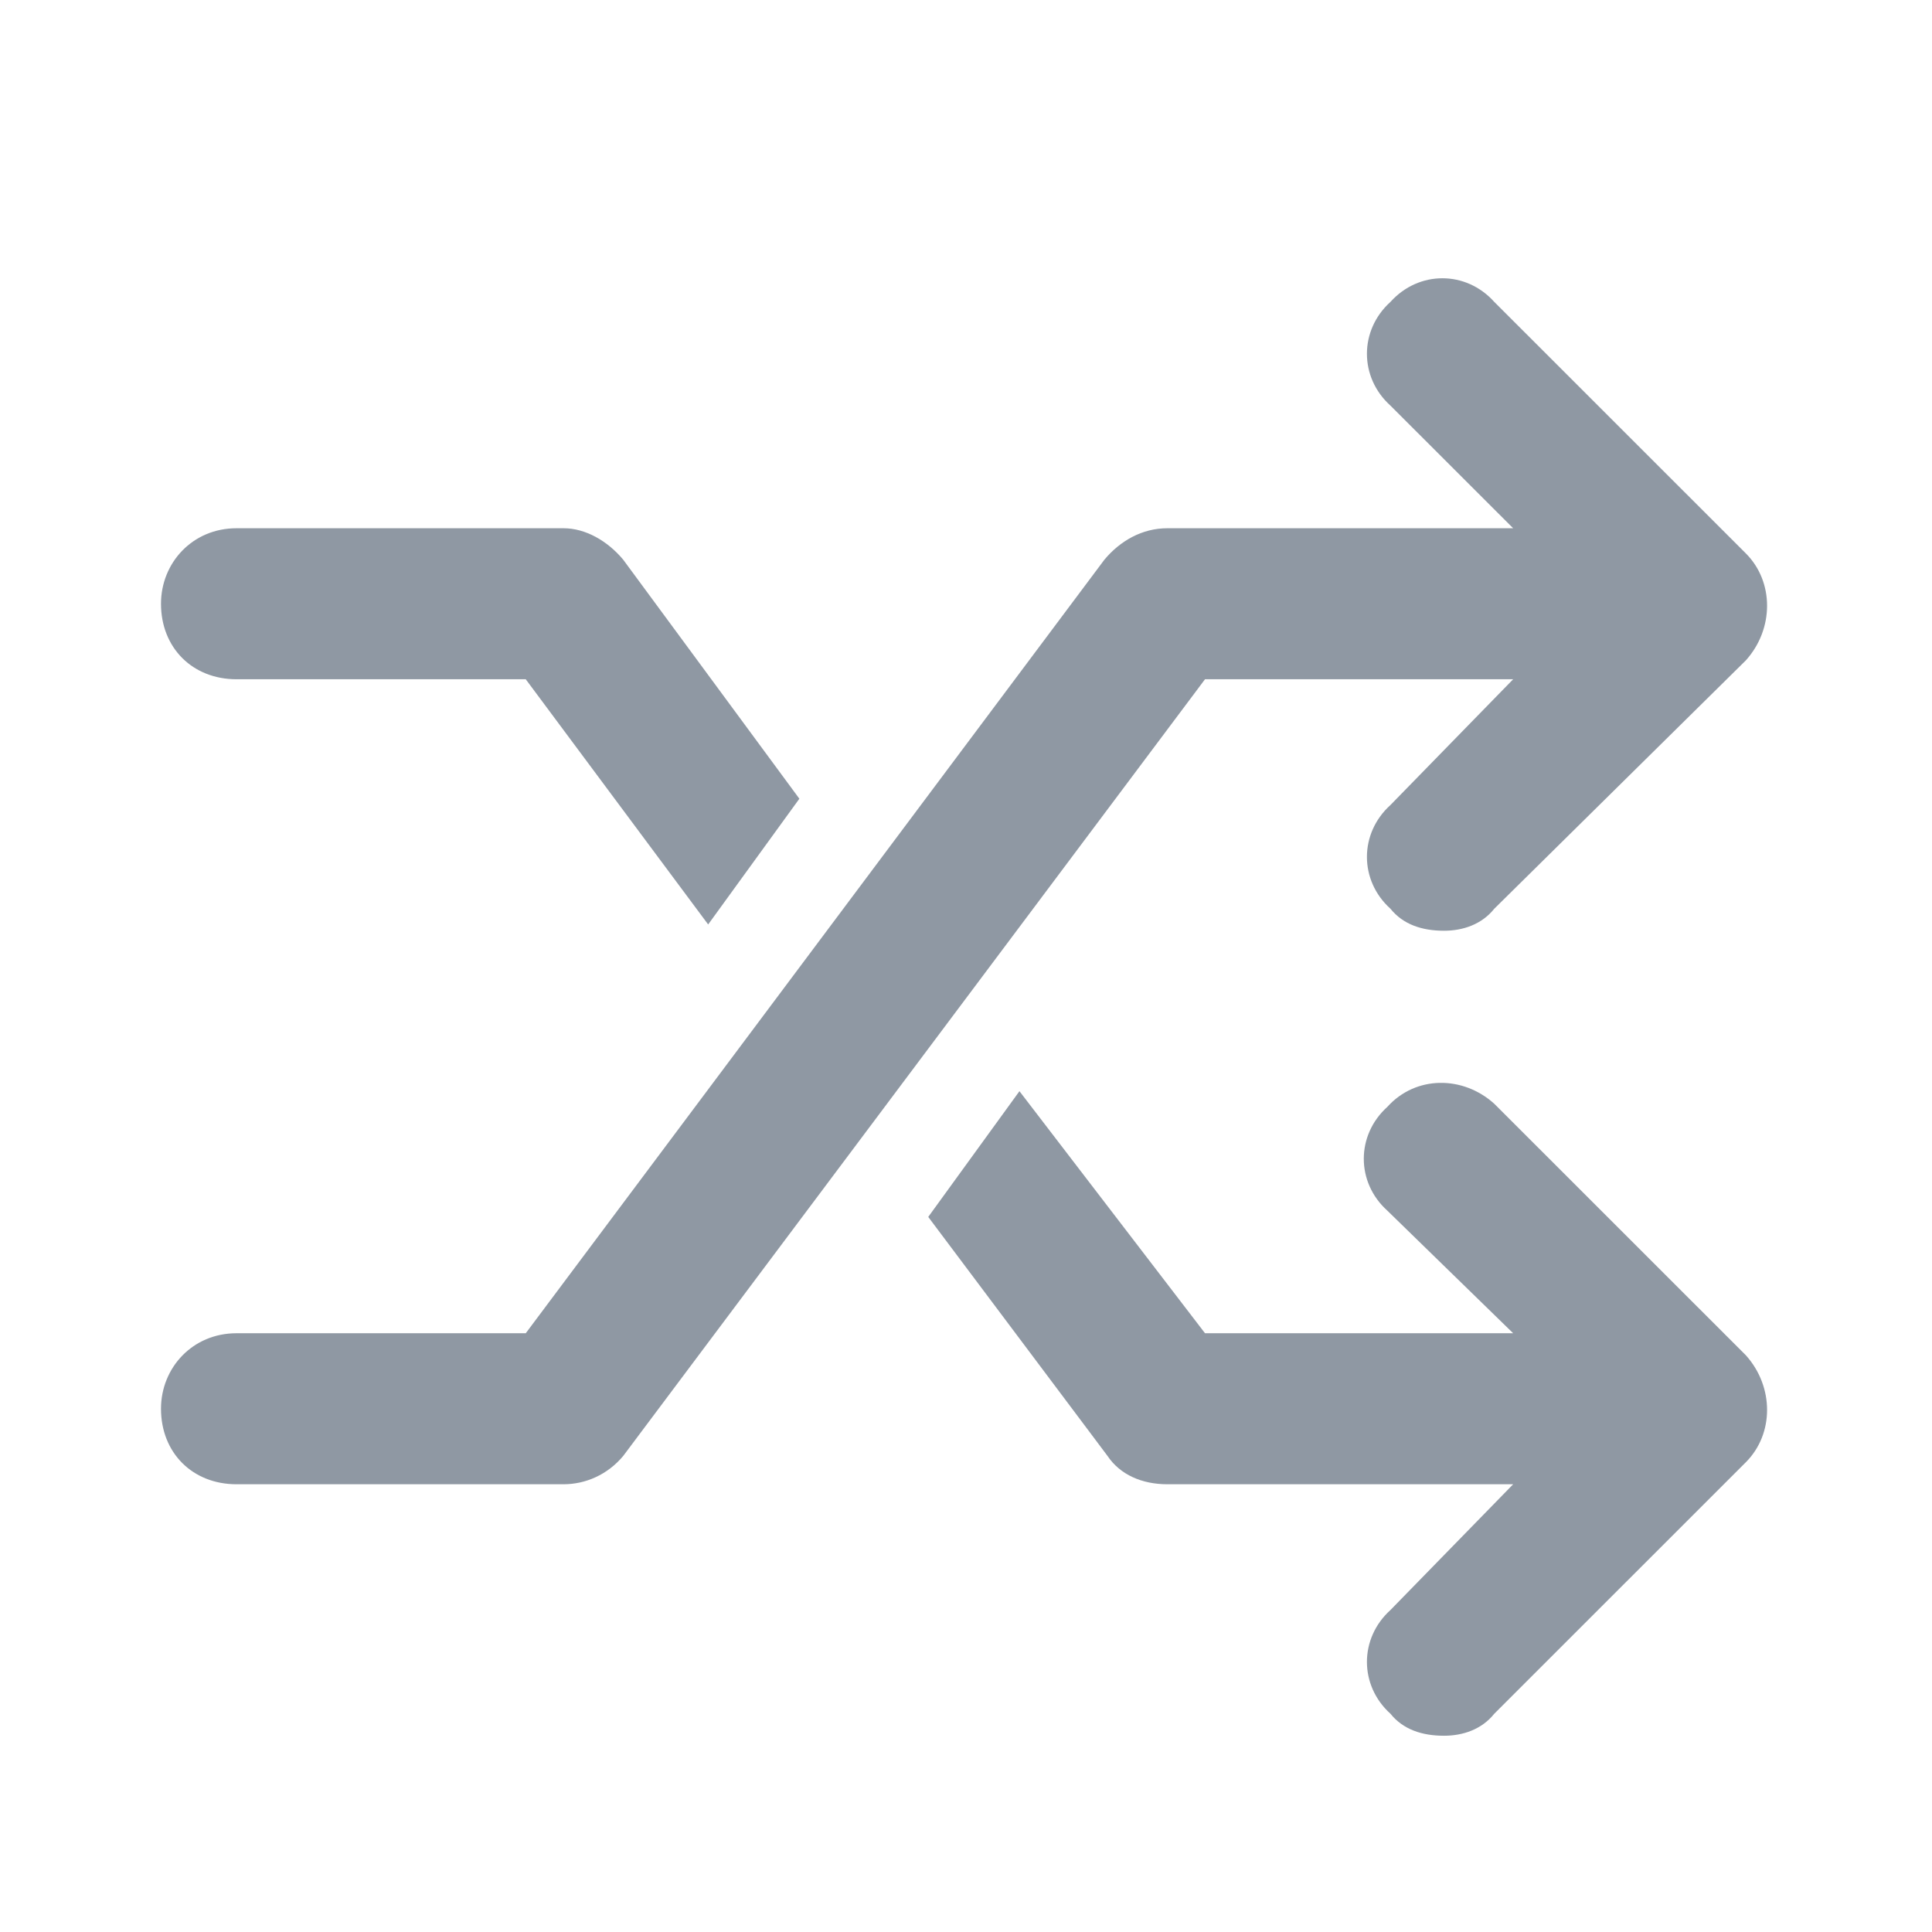 <svg width="24" height="24" viewBox="0 0 24 24" fill="none" xmlns="http://www.w3.org/2000/svg">
<path d="M18.562 13.711C18.172 13.359 17.586 13.359 17.234 13.75C16.844 14.102 16.844 14.688 17.234 15.039L18.797 16.562H14.969L12.664 13.555L11.531 15.117L13.758 18.086C13.914 18.32 14.188 18.438 14.5 18.438H18.797L17.273 20C16.883 20.352 16.883 20.938 17.273 21.289C17.43 21.484 17.664 21.562 17.938 21.562C18.172 21.562 18.406 21.484 18.562 21.289L21.688 18.164C22.039 17.812 22.039 17.227 21.688 16.836L18.562 13.711ZM2.938 8.438H6.531L8.797 11.484L9.93 9.922L7.742 6.953C7.547 6.719 7.273 6.562 7 6.562H2.938C2.391 6.562 2 6.992 2 7.5C2 8.047 2.391 8.438 2.938 8.438ZM18.797 8.438L17.273 10C16.883 10.352 16.883 10.938 17.273 11.289C17.43 11.484 17.664 11.562 17.938 11.562C18.172 11.562 18.406 11.484 18.562 11.289L21.688 8.203C22.039 7.812 22.039 7.227 21.688 6.875L18.562 3.75C18.211 3.359 17.625 3.359 17.273 3.75C16.883 4.102 16.883 4.688 17.273 5.039L18.797 6.562H14.5C14.188 6.562 13.914 6.719 13.719 6.953L6.531 16.562H2.938C2.391 16.562 2 16.992 2 17.5C2 18.047 2.391 18.438 2.938 18.438H7C7.273 18.438 7.547 18.32 7.742 18.086L14.969 8.438H18.797Z" fill="#8F98A3"/>
</svg>
